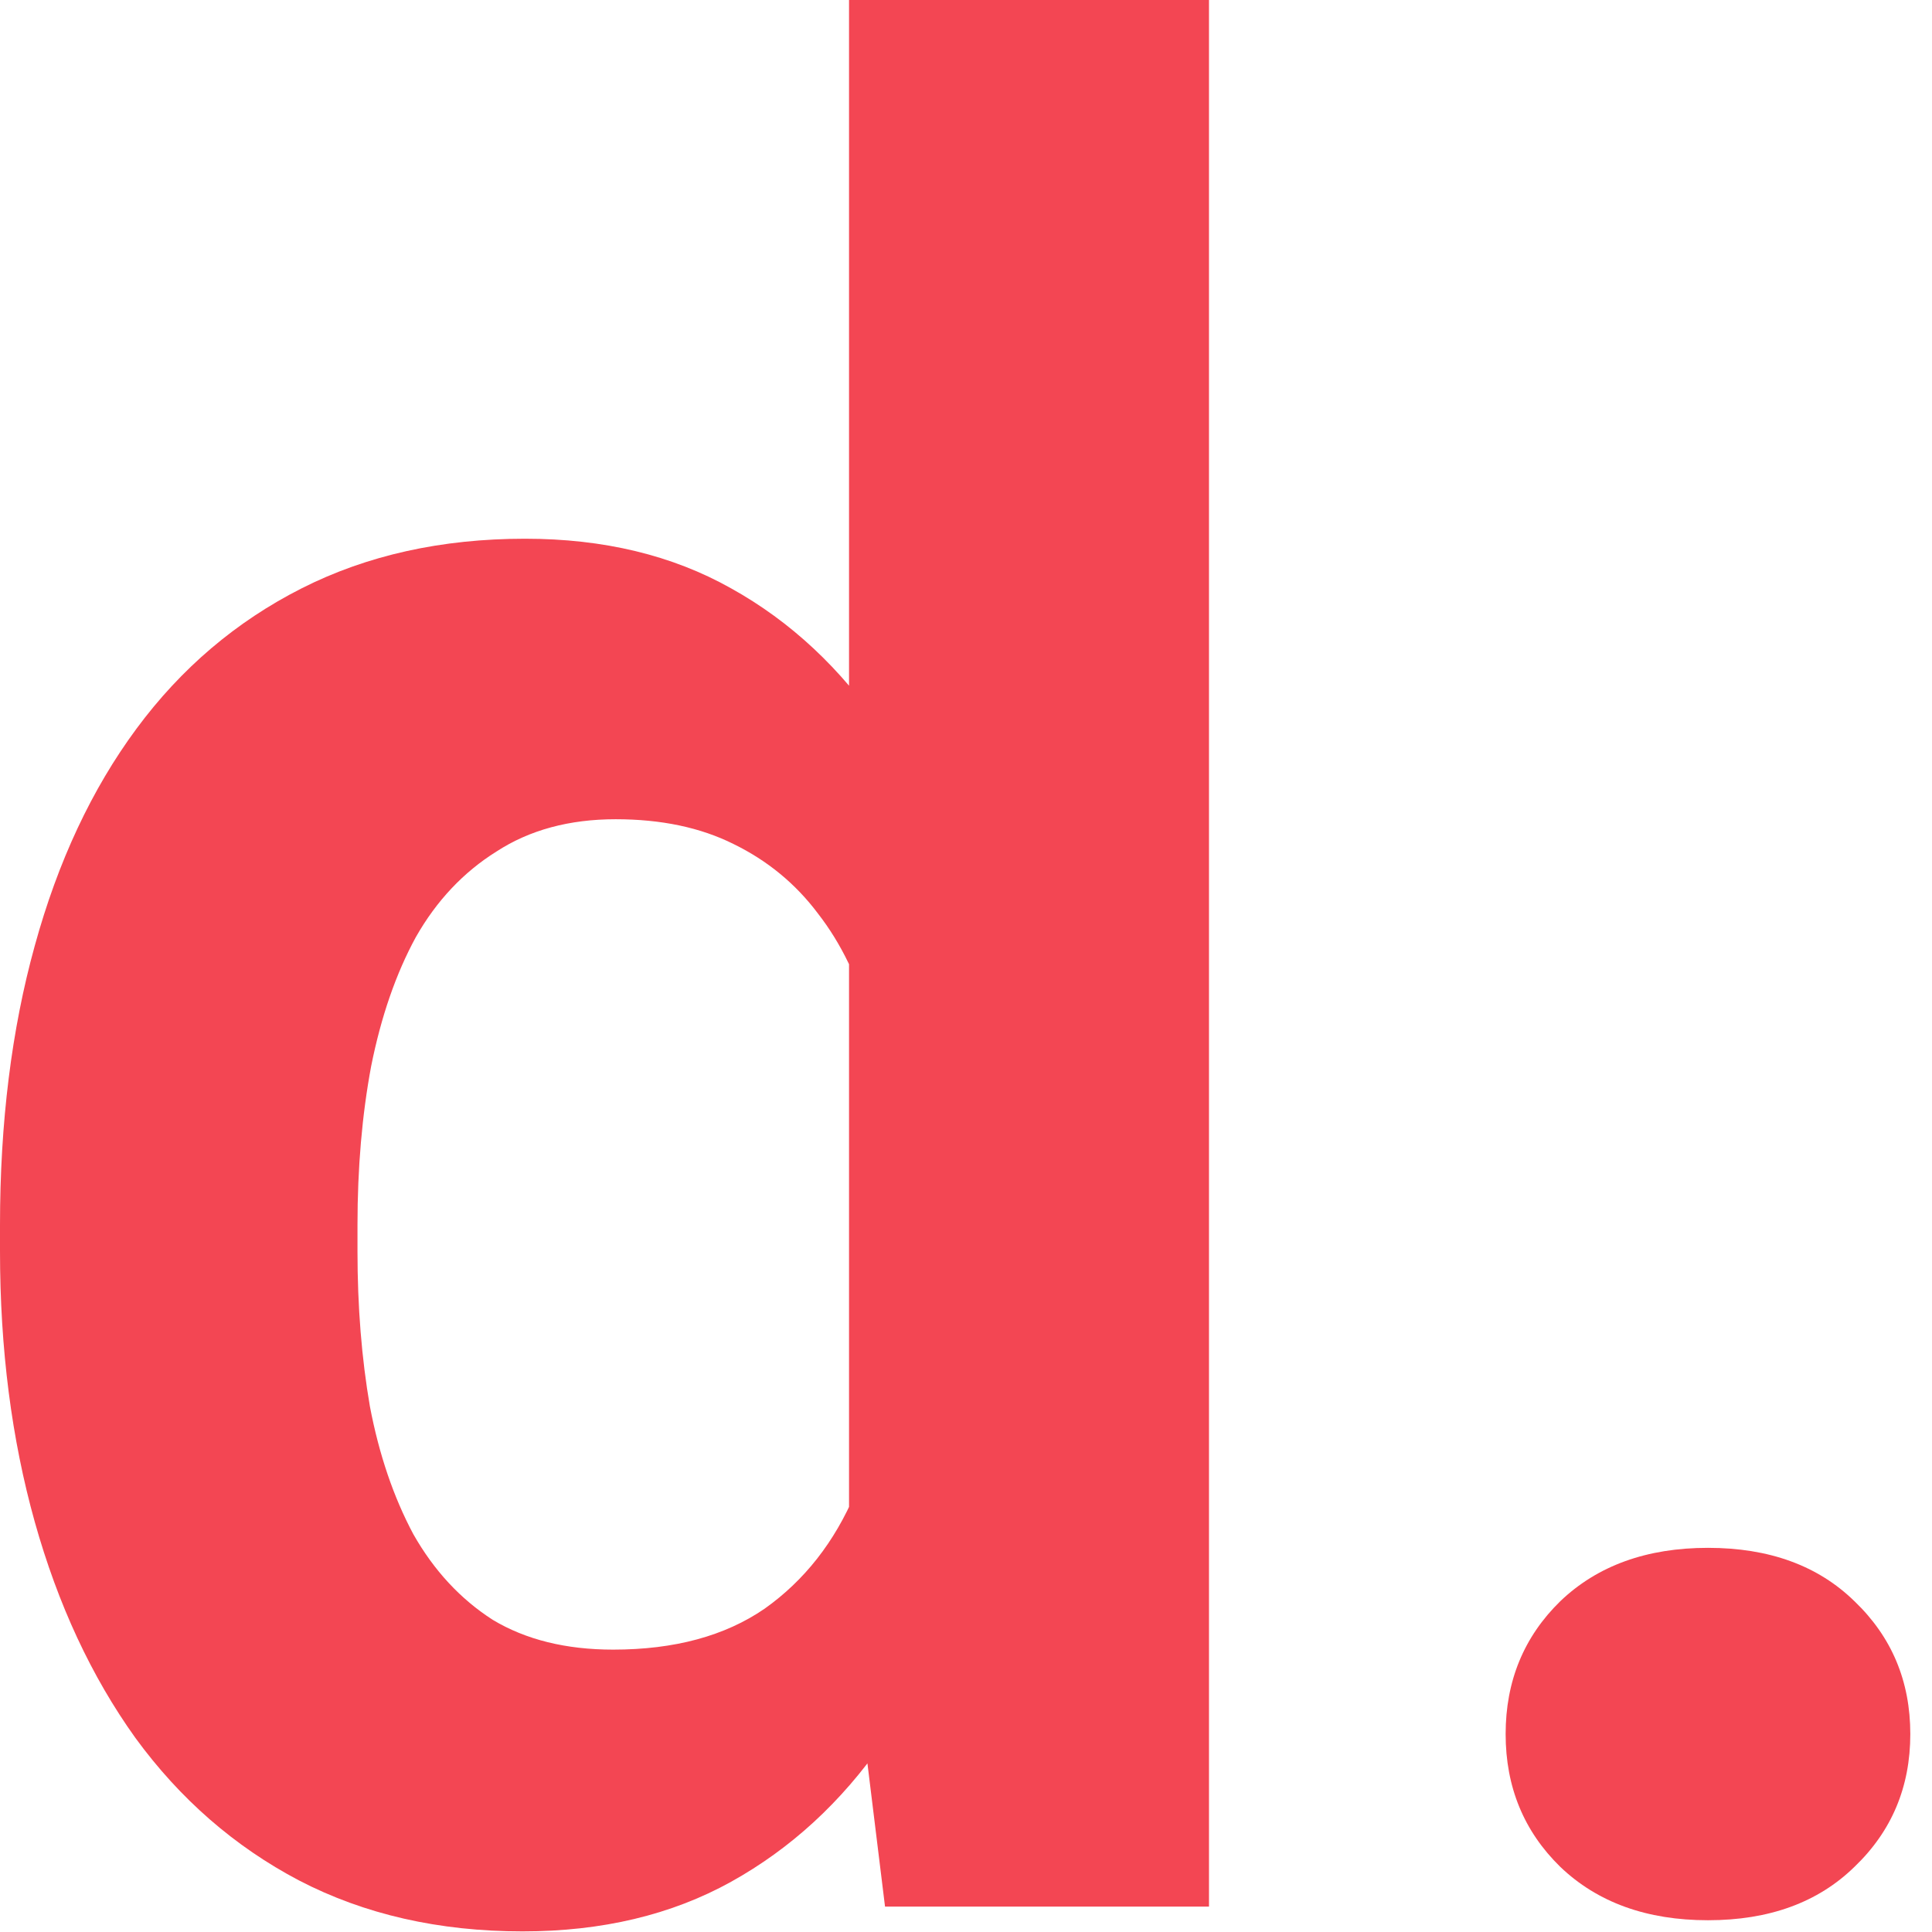 <svg width="57" height="57" viewBox="0 0 57 57" fill="none" xmlns="http://www.w3.org/2000/svg">
<path d="M25.049 47.607V0H35.669V56.25H26.111L25.049 47.607ZM0 36.914V36.145C0 33.118 0.342 30.371 1.025 27.905C1.709 25.415 2.71 23.279 4.028 21.497C5.347 19.714 6.97 18.335 8.899 17.358C10.828 16.382 13.025 15.894 15.491 15.894C17.81 15.894 19.836 16.382 21.57 17.358C23.328 18.335 24.817 19.727 26.038 21.533C27.283 23.315 28.284 25.427 29.041 27.869C29.797 30.286 30.347 32.935 30.689 35.815V37.5C30.347 40.259 29.797 42.822 29.041 45.19C28.284 47.559 27.283 49.634 26.038 51.416C24.817 53.174 23.328 54.541 21.57 55.518C19.812 56.494 17.761 56.982 15.418 56.982C12.952 56.982 10.754 56.482 8.826 55.481C6.921 54.48 5.31 53.076 3.992 51.27C2.698 49.463 1.709 47.339 1.025 44.898C0.342 42.456 0 39.795 0 36.914ZM10.547 36.145V36.914C10.547 38.55 10.669 40.076 10.913 41.492C11.182 42.908 11.609 44.165 12.195 45.264C12.805 46.338 13.586 47.18 14.539 47.791C15.515 48.377 16.699 48.669 18.091 48.669C19.898 48.669 21.387 48.267 22.559 47.461C23.73 46.631 24.622 45.496 25.232 44.055C25.867 42.615 26.233 40.955 26.331 39.075V34.277C26.257 32.739 26.038 31.36 25.671 30.139C25.33 28.894 24.817 27.832 24.133 26.953C23.474 26.074 22.644 25.391 21.643 24.902C20.666 24.414 19.507 24.17 18.164 24.17C16.797 24.17 15.625 24.487 14.648 25.122C13.672 25.732 12.878 26.575 12.268 27.649C11.682 28.723 11.243 29.993 10.95 31.457C10.681 32.898 10.547 34.46 10.547 36.145Z" fill="#F34653"/>
<path d="M44.421 51.16C44.421 49.597 44.959 48.291 46.033 47.241C47.131 46.191 48.584 45.666 50.391 45.666C52.197 45.666 53.638 46.191 54.712 47.241C55.81 48.291 56.36 49.597 56.36 51.16C56.36 52.722 55.81 54.028 54.712 55.078C53.638 56.128 52.197 56.653 50.391 56.653C48.584 56.653 47.131 56.128 46.033 55.078C44.959 54.028 44.421 52.722 44.421 51.16Z" fill="#F34653"/>
</svg>
